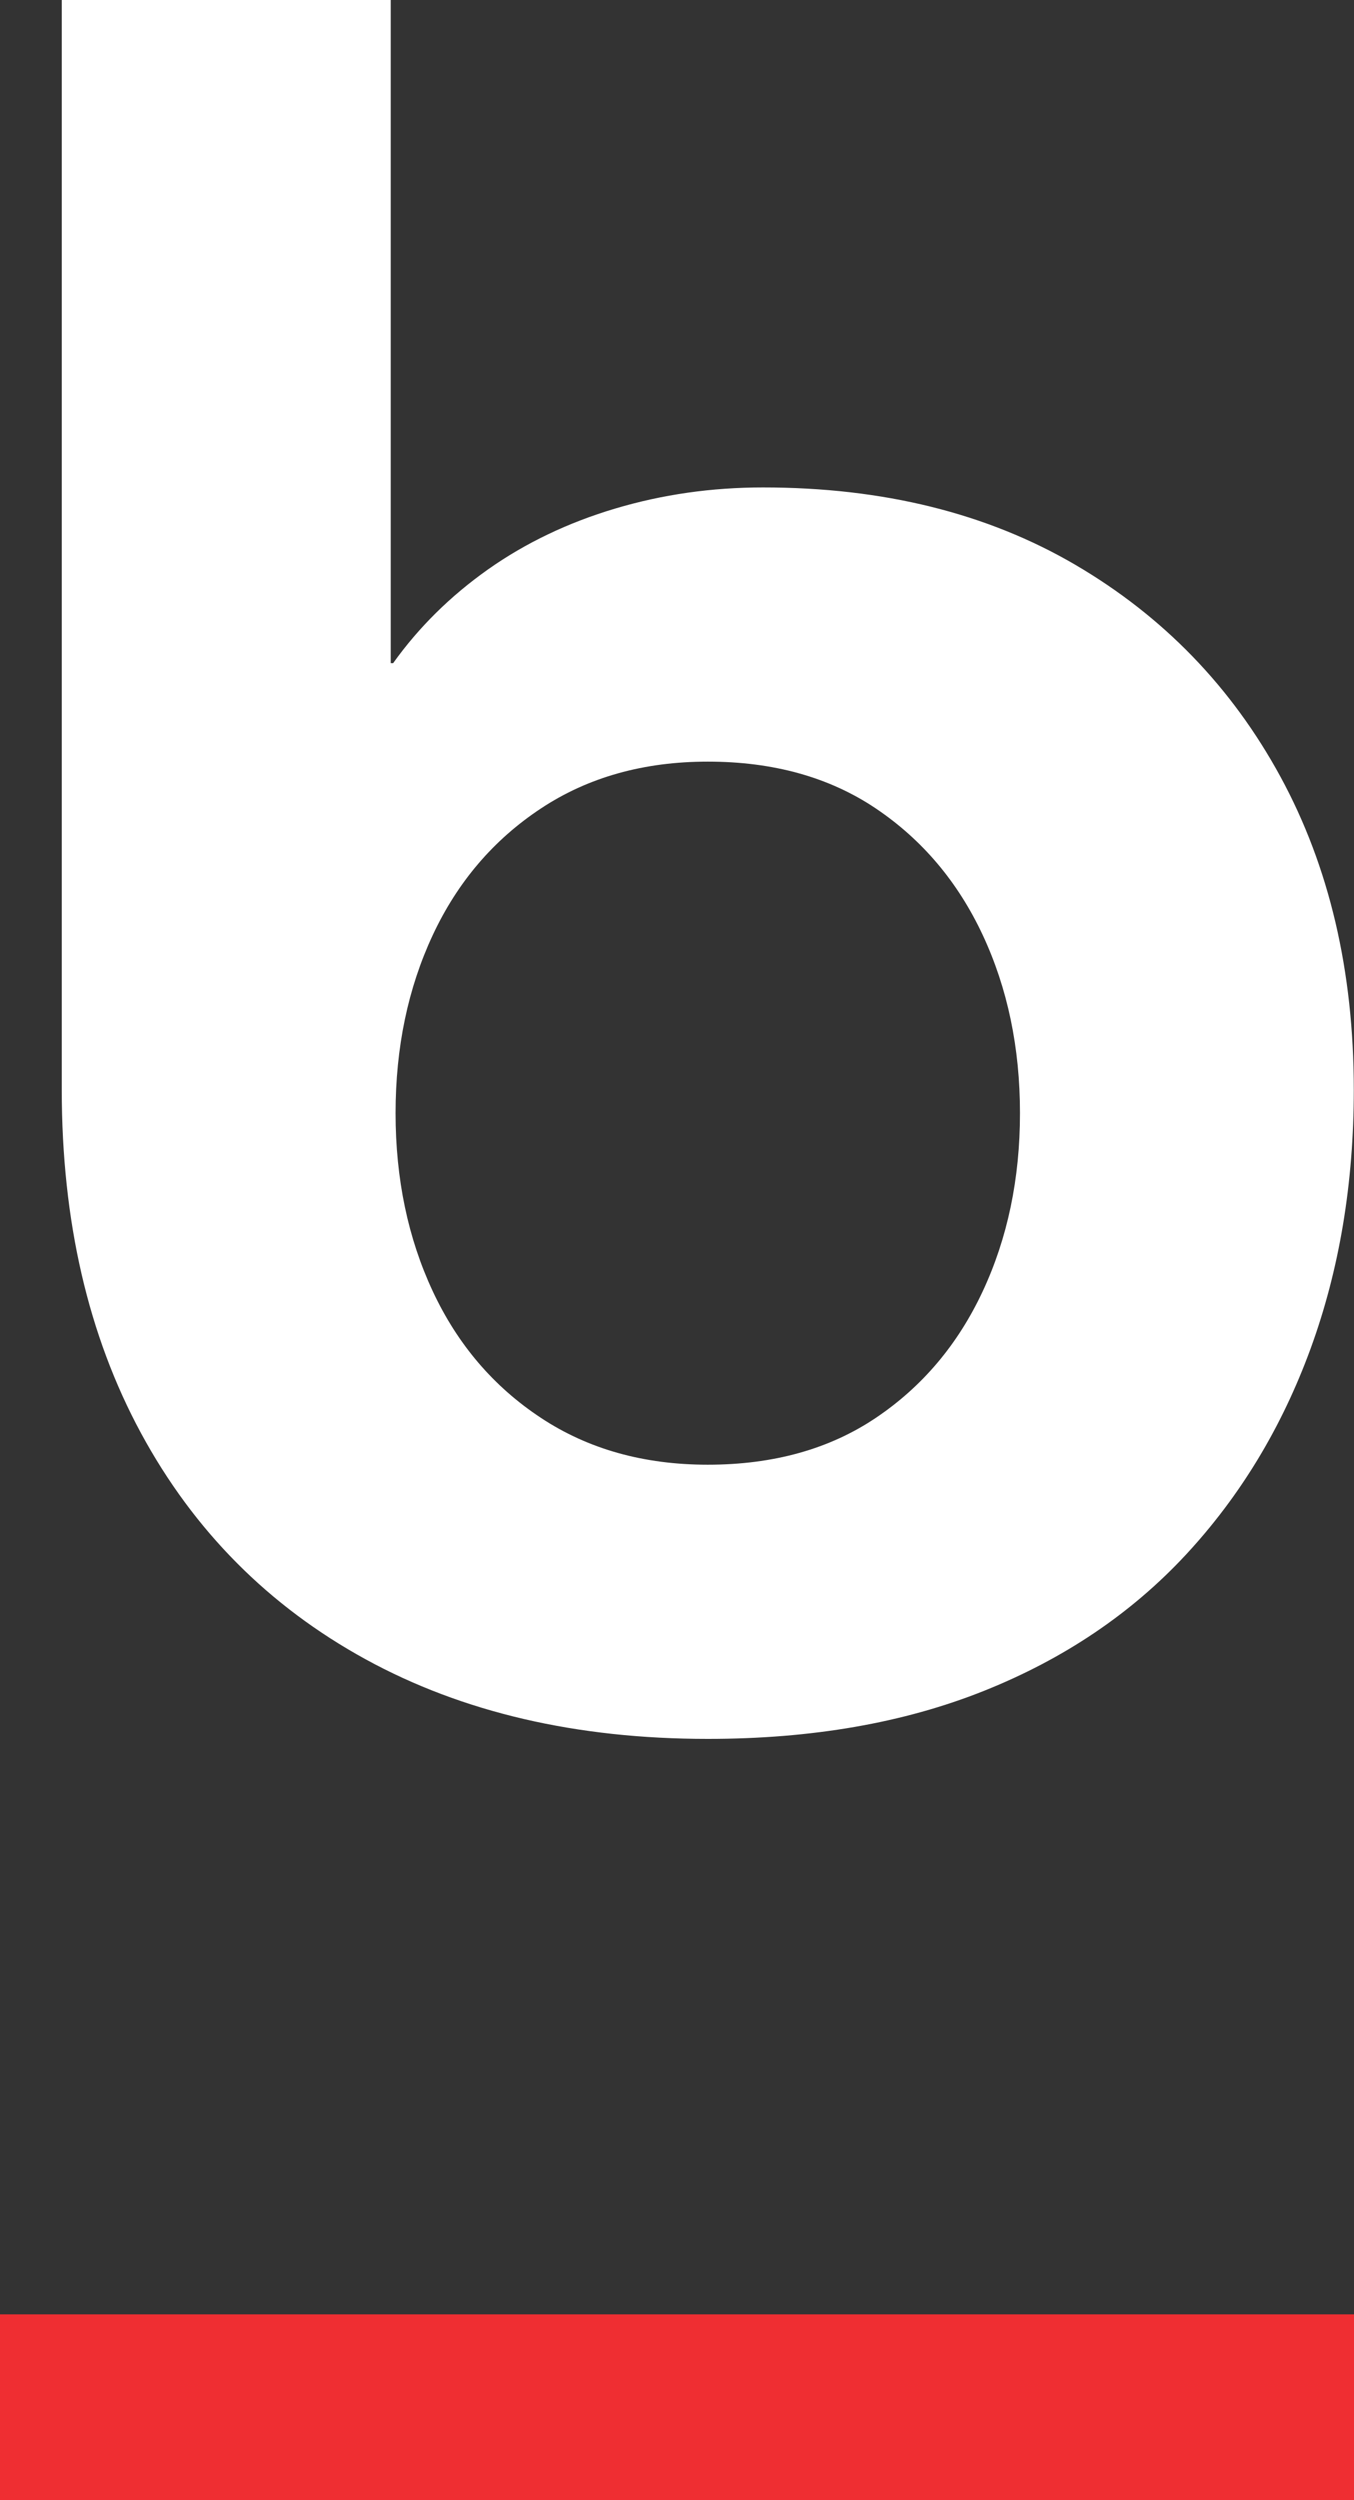 <?xml version="1.0" encoding="UTF-8"?> <svg xmlns="http://www.w3.org/2000/svg" width="26" height="48" viewBox="0 0 26 48" fill="none"><rect x="0" y="0" width="26" height="48" fill="#333333" stroke="none"/> <g id="Frame" clip-path="url(#clip0_185_49)"> <g id="g10"> <g id="g12"> <path id="path14" d="M13.591 28.12C14.851 28.12 15.927 27.82 16.819 27.22C17.71 26.621 18.394 25.811 18.871 24.79C19.347 23.771 19.586 22.631 19.586 21.371C19.586 20.111 19.347 18.971 18.871 17.952C18.394 16.932 17.71 16.122 16.819 15.522C15.927 14.922 14.851 14.622 13.591 14.622C12.361 14.622 11.292 14.922 10.386 15.522C9.478 16.122 8.787 16.932 8.31 17.952C7.834 18.971 7.596 20.111 7.596 21.371C7.596 22.631 7.834 23.771 8.31 24.79C8.787 25.811 9.478 26.621 10.386 27.22C11.292 27.82 12.361 28.12 13.591 28.12ZM13.591 33.384C11.069 33.384 8.879 32.874 7.019 31.855C5.159 30.835 3.722 29.388 2.707 27.513C1.693 25.638 1.186 23.441 1.186 20.921V-0.001H7.503V12.732H7.549C8.041 12.043 8.649 11.443 9.371 10.932C10.093 10.423 10.908 10.033 11.815 9.763C12.722 9.493 13.667 9.358 14.651 9.358C16.957 9.358 18.955 9.853 20.646 10.842C22.337 11.832 23.651 13.19 24.589 14.914C25.527 16.64 25.996 18.642 25.996 20.921C25.996 22.721 25.719 24.379 25.166 25.893C24.612 27.408 23.812 28.728 22.768 29.852C21.722 30.977 20.431 31.848 18.894 32.462C17.356 33.077 15.589 33.384 13.591 33.384Z" fill="white"></path> <path id="path16" d="M26 48H0V44.432H26V48Z" fill="#EF2E32"></path> </g> </g> </g> <defs> <clipPath id="clip0_185_49"> <rect width="26" height="48" fill="white"></rect> </clipPath> </defs> </svg> 